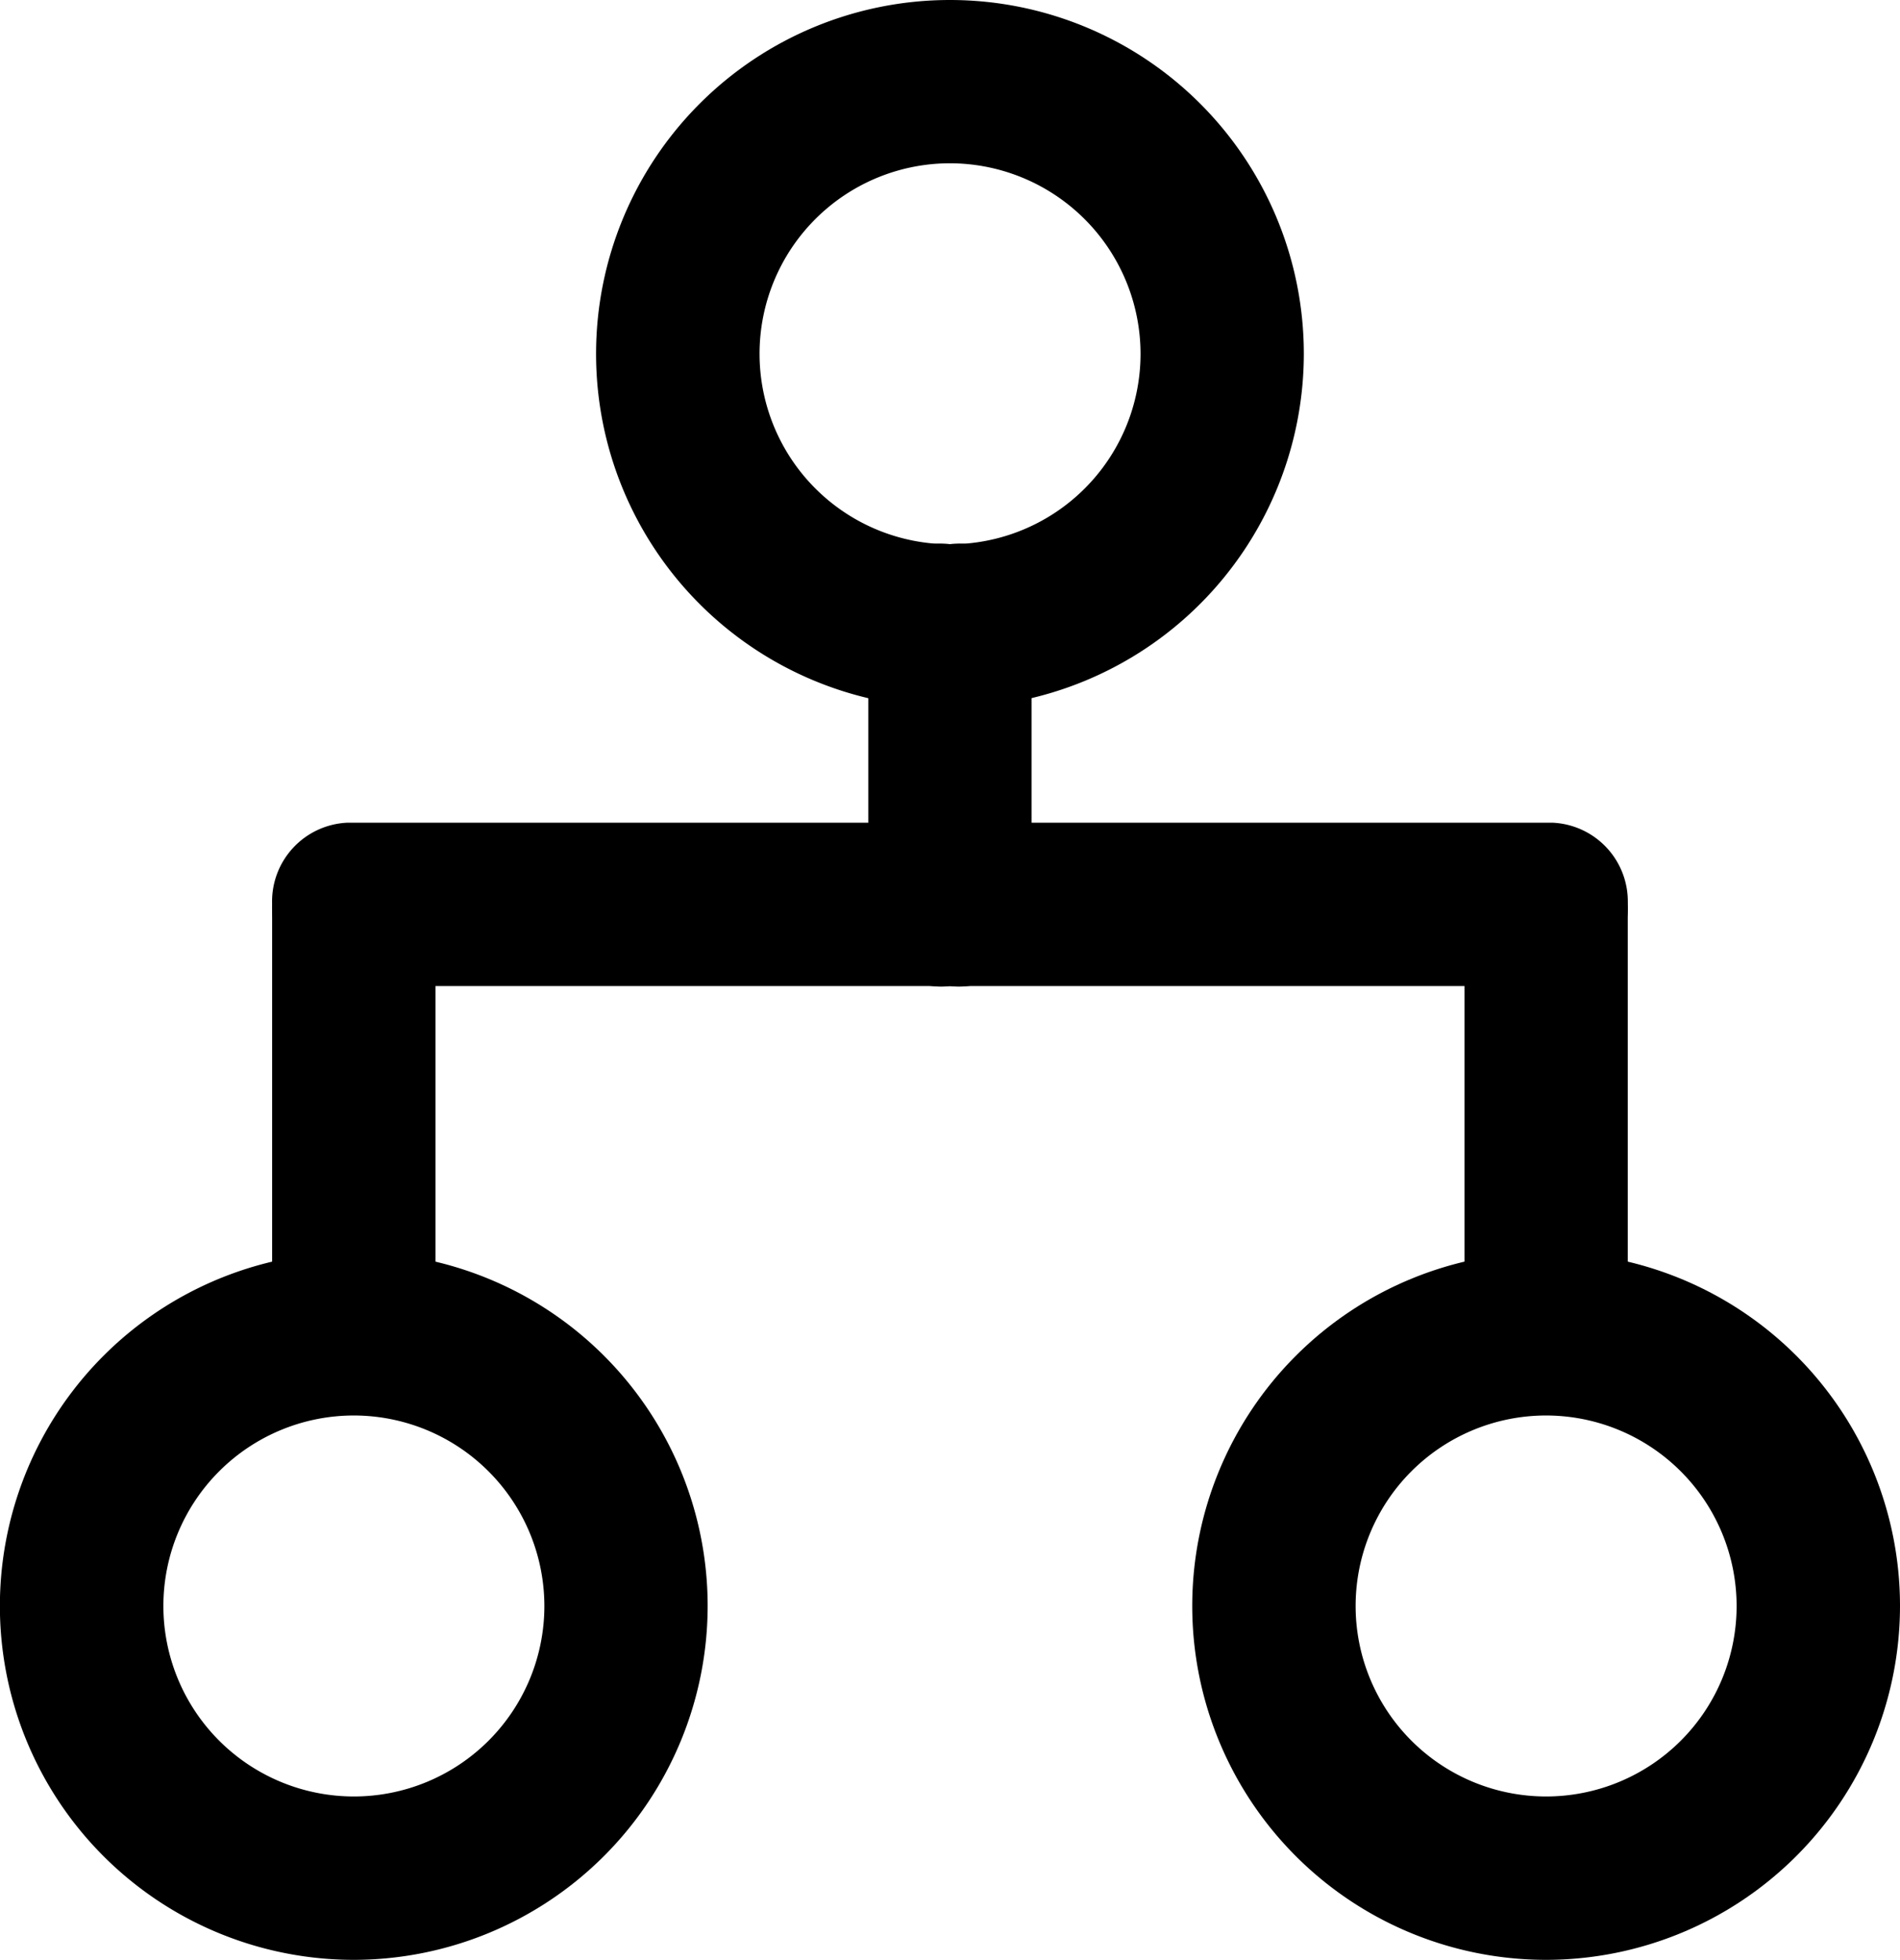 <svg xmlns="http://www.w3.org/2000/svg" width="18.083" height="18.653" viewBox="0 0 18.083 18.653">
  <g id="グループ_14" data-name="グループ 14" transform="translate(-1247.727 -194.081)">
    <path id="パス_12" data-name="パス 12" d="M1256.768,199.26a.7.7,0,0,1,.777.593v3.02a.7.7,0,0,1-.777.593h0a.7.7,0,0,1-.777-.593v-3.02a.7.7,0,0,1,.777-.593Z"/>
    <path id="パス_13" data-name="パス 13" d="M1256.768,200.817a3.368,3.368,0,1,1,3.368-3.368A3.372,3.372,0,0,1,1256.768,200.817Zm0-5.182a1.813,1.813,0,1,0,1.814,1.814A1.816,1.816,0,0,0,1256.768,195.635Z"/>
    <path id="パス_14" data-name="パス 14" d="M1262.442,201.969a.777.777,0,0,1,.777.778v3.963a.777.777,0,0,1-.777.778h0a.777.777,0,0,1-.777-.778v-3.963a.778.778,0,0,1,.777-.778Z"/>
    <path id="パス_15" data-name="パス 15" d="M1262.442,212.734a3.368,3.368,0,1,1,3.368-3.368A3.371,3.371,0,0,1,1262.442,212.734Zm0-5.181a1.813,1.813,0,1,0,1.813,1.813A1.815,1.815,0,0,0,1262.442,207.553Z"/>
    <path id="パス_16" data-name="パス 16" d="M1251.095,201.969a.777.777,0,0,1,.777.778v3.963a.777.777,0,0,1-.777.778h0a.778.778,0,0,1-.778-.778v-3.963a.778.778,0,0,1,.778-.778Z"/>
    <path id="パス_17" data-name="パス 17" d="M1263.219,202.689a.75.75,0,0,1-.719.777h-11.464a.75.75,0,0,1-.719-.777h0a.75.75,0,0,1,.719-.778H1262.5a.75.75,0,0,1,.719.778Z"/>
    <path id="パス_18" data-name="パス 18" d="M1251.095,212.734a3.368,3.368,0,1,1,3.367-3.368A3.371,3.371,0,0,1,1251.095,212.734Zm0-5.181a1.813,1.813,0,1,0,1.813,1.813A1.815,1.815,0,0,0,1251.095,207.553Z"/>
  </g>
</svg>
